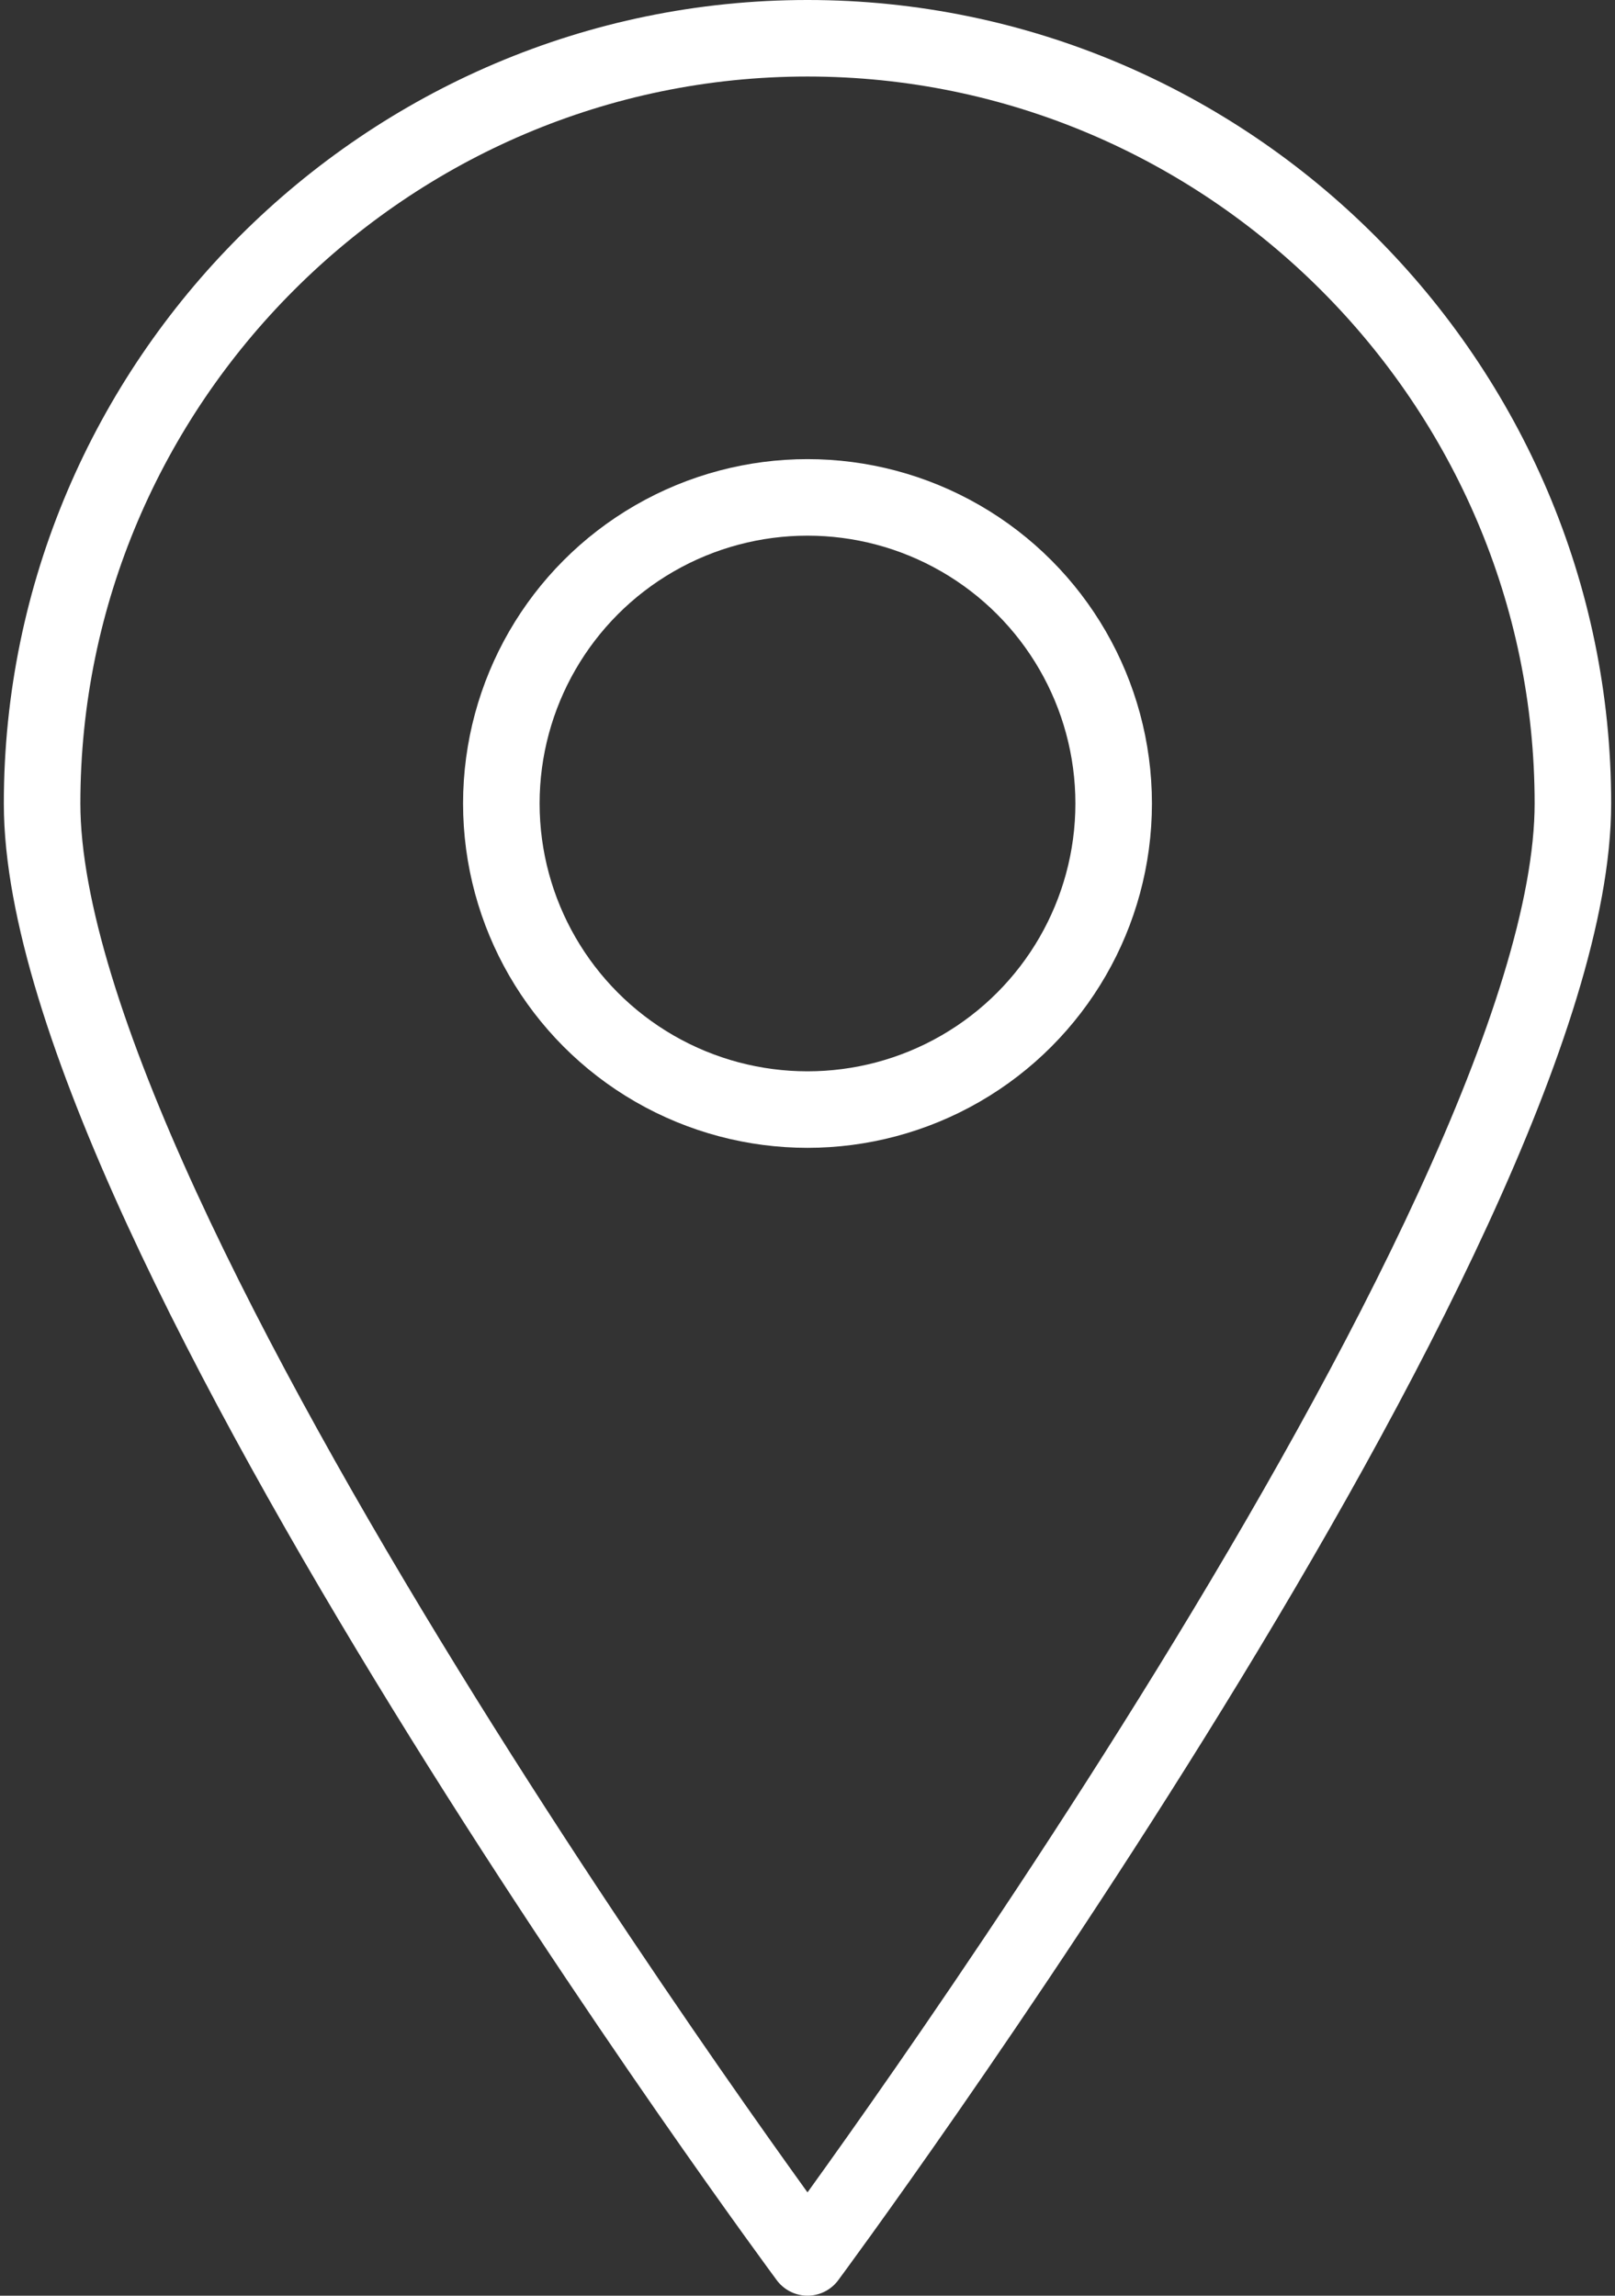 <?xml version="1.0" encoding="utf-8"?>
<!-- Generator: Adobe Illustrator 18.1.1, SVG Export Plug-In . SVG Version: 6.00 Build 0)  -->
<svg version="1.1" id="Livello_1" xmlns="http://www.w3.org/2000/svg" xmlns:xlink="http://www.w3.org/1999/xlink" x="0px" y="0px"
	 viewBox="0 0 42.2 60" enable-background="new 0 0 42.2 60" xml:space="preserve">
<rect x="0" y="0" width="42.2" height="60" fill="#333333" stroke="none"/>
<g>
	<path fill="none" stroke="#FFFFFF" stroke-width="2" stroke-linecap="round" stroke-linejoin="round" stroke-miterlimit="10" d="
		M41.1,21c0,11-20,38-20,38s-20-27-20-38c0-11,9-20,20-20C32.1,1,41.1,10,41.1,21z"/>
	
		<circle fill="none" stroke="#FFFFFF" stroke-width="2" stroke-linecap="round" stroke-linejoin="round" stroke-miterlimit="10" cx="21.1" cy="21" r="8"/>
</g>
</svg>
